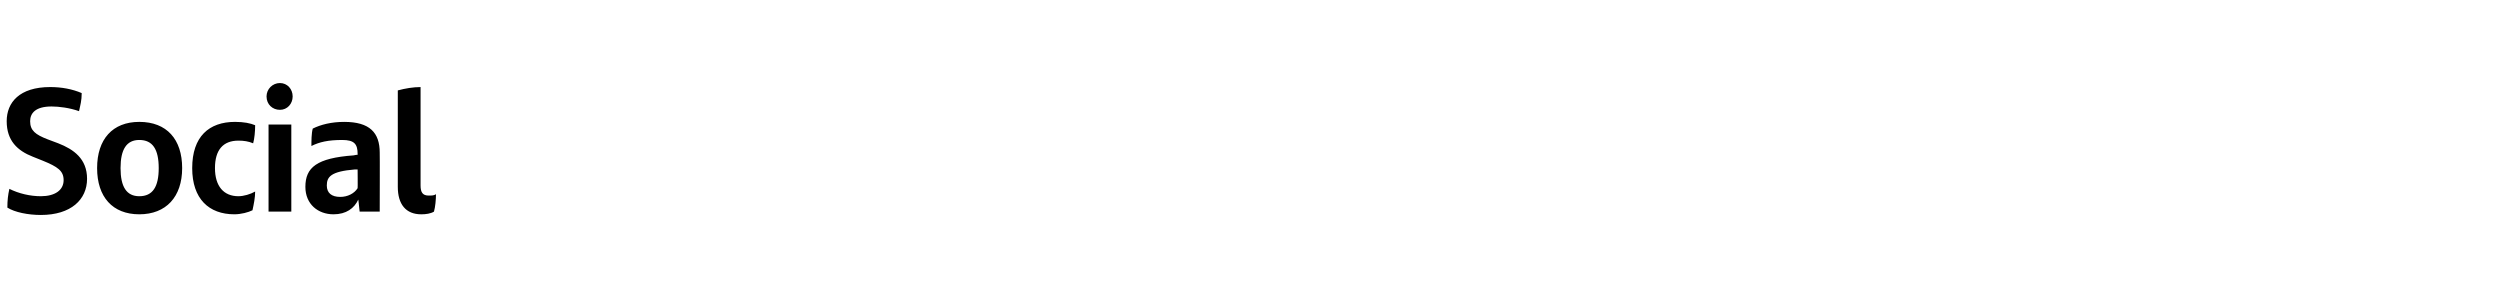 <?xml version="1.0" standalone="no"?><!DOCTYPE svg PUBLIC "-//W3C//DTD SVG 1.1//EN" "http://www.w3.org/Graphics/SVG/1.1/DTD/svg11.dtd"><svg xmlns="http://www.w3.org/2000/svg" version="1.1" width="373.3px" height="44.9px" viewBox="0 -12 373.3 44.9" style="top:-12px"><desc>Social</desc><defs/><g id="Polygon274326"><path d="m1.1 19c0-1.1.1-1.9.3-2.8c1.4.7 3.1 1.1 4.7 1.1c2.1 0 3.4-.9 3.4-2.4c0-1.4-.9-2-3.1-2.9c0 0-1.5-.6-1.5-.6c-2.3-.9-3.9-2.4-3.9-5.3c0-2.8 1.9-5.1 6.5-5.1c1.7 0 3.3.3 4.7.9c0 1.1-.2 1.8-.4 2.7c-1.4-.5-3-.7-4.1-.7c-2.4 0-3.2 1-3.2 2.2c0 1.4.8 2 2.6 2.7c0 0 1.6.6 1.6.6c2.3.9 4.3 2.3 4.3 5.3c0 3.1-2.4 5.4-6.9 5.4c-1.9 0-3.9-.4-5-1.1zm13.4-5.9c0-4.3 2.3-6.9 6.3-6.9c4.1 0 6.4 2.6 6.4 6.9c0 4.3-2.4 6.9-6.4 6.9c-4 0-6.3-2.6-6.3-6.9zm9.2 0c0-2.8-.9-4.2-2.9-4.2c-1.9 0-2.8 1.4-2.8 4.2c0 2.8.9 4.2 2.8 4.2c2 0 2.9-1.4 2.9-4.2zm5 0c0-4.7 2.5-6.9 6.4-6.9c1.3 0 2.3.2 3 .5c0 .9-.1 2-.3 2.7c-.7-.3-1.4-.4-2.2-.4c-2.3 0-3.5 1.4-3.5 4.1c0 2.7 1.3 4.2 3.5 4.2c.8 0 1.8-.3 2.5-.7c0 .9-.2 1.9-.4 2.8c-.6.3-1.7.6-2.7.6c-3.8 0-6.3-2.3-6.3-6.9zm11.1-10.7c0-1.1.9-2 2-2c1.1 0 1.9.9 1.9 2c0 1.1-.8 2-1.9 2c-1.1 0-2-.8-2-2zm.3 4.2l3.4 0l0 13l-3.4 0l0-13zm16.6 4.2c.03-.02 0 8.8 0 8.8l-3 0c0 0-.19-1.84-.2-1.8c-.6 1.3-1.8 2.2-3.7 2.2c-2.3 0-4.2-1.5-4.2-4.1c0-2.9 1.7-4.3 7.2-4.7c0-.02.6-.1.6-.1c0 0 .03-.13 0-.1c0-1.5-.5-2.1-2.3-2.1c-2.1 0-3.4.3-4.6.9c0-.7 0-1.9.2-2.6c1.2-.6 2.8-1 4.7-1c3.8 0 5.3 1.6 5.3 4.6zm-3.3 5.3c.03.03 0-2.8 0-2.8c0 0-.41.01-.4 0c-3.6.3-4.2 1.1-4.2 2.4c0 1.1.7 1.7 2 1.7c1.1 0 2.1-.5 2.6-1.3zm6-.2c0 0 0-14.4 0-14.4c1.1-.3 2.3-.5 3.4-.5c0 0 0 14.7 0 14.7c0 1 .3 1.5 1.2 1.5c.5 0 .8 0 1.1-.2c0 .8-.1 1.9-.3 2.6c-.5.3-1.2.4-1.9.4c-2.3 0-3.5-1.5-3.5-4.1z" stroke="none" fill="#000"/></g></svg>